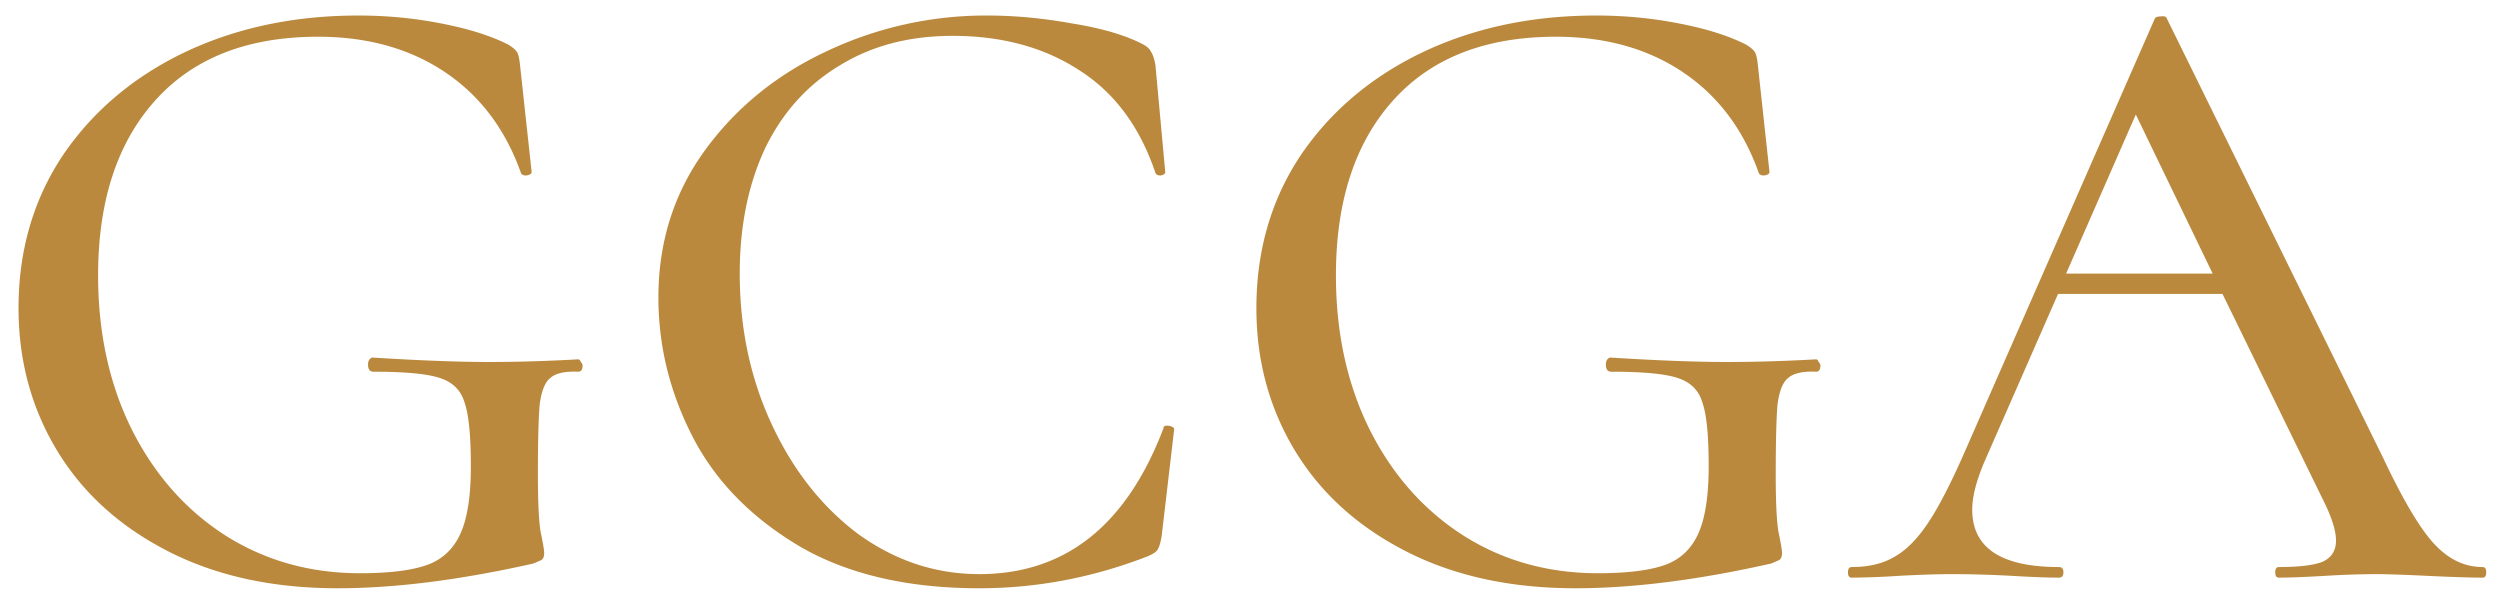 <svg width="99" height="24" fill="none" xmlns="http://www.w3.org/2000/svg"><path d="M13.371 23.295c-2.572 0-4.814-.49-6.725-1.47-1.912-.98-3.375-2.31-4.39-3.99C1.242 16.155.734 14.277.734 12.2c0-2.263.579-4.27 1.735-6.02 1.18-1.75 2.785-3.115 4.814-4.095 2.053-.98 4.354-1.47 6.903-1.47 1.132 0 2.23.105 3.292.315 1.085.21 1.97.49 2.655.84.188.117.306.222.354.315.047.094.082.257.106.49l.46 4.235c0 .07-.07.117-.212.14-.118 0-.19-.035-.213-.105-.613-1.726-1.616-3.056-3.009-3.99-1.392-.933-3.067-1.4-5.026-1.4-2.785 0-4.932.84-6.443 2.52-1.51 1.68-2.265 3.99-2.265 6.93 0 2.287.448 4.329 1.345 6.125.897 1.774 2.124 3.162 3.681 4.165 1.582 1.004 3.363 1.505 5.346 1.505 1.132 0 2.005-.105 2.619-.315.613-.21 1.062-.618 1.345-1.225.283-.606.425-1.505.425-2.695 0-1.213-.083-2.053-.248-2.52-.142-.49-.472-.816-.991-.98-.496-.163-1.369-.245-2.62-.245-.141 0-.212-.093-.212-.28 0-.07.012-.128.036-.175.047-.07.094-.105.141-.105 1.888.117 3.422.175 4.602.175 1.109 0 2.289-.035 3.54-.105.047 0 .082.035.106.105.047.047.07.094.07.14 0 .164-.058.245-.176.245-.52-.023-.885.059-1.098.245-.212.164-.354.514-.424 1.05-.048.537-.071 1.47-.071 2.8 0 1.05.035 1.797.106 2.24.094.444.142.724.142.84 0 .14-.036.234-.107.28a6.84 6.84 0 01-.318.14c-2.903.654-5.487.98-7.752.98zM39.1.615c1.085 0 2.206.105 3.362.315 1.157.187 2.077.455 2.762.805.188.094.306.199.354.315.07.094.13.269.177.525l.389 4.235c0 .07-.06.117-.177.14-.118 0-.189-.035-.212-.105-.614-1.82-1.617-3.173-3.01-4.06-1.392-.91-3.067-1.365-5.026-1.365-1.723 0-3.221.397-4.495 1.19-1.275.77-2.254 1.867-2.938 3.29-.661 1.424-.992 3.069-.992 4.935 0 2.17.425 4.165 1.275 5.985.85 1.82 1.994 3.267 3.433 4.34 1.463 1.05 3.056 1.575 4.78 1.575 3.397 0 5.828-1.925 7.291-5.775 0-.07.047-.105.142-.105.07 0 .13.012.177.035.07.024.106.059.106.105l-.496 4.235c-.047.28-.106.467-.177.56-.047.07-.177.152-.389.245-2.171.84-4.39 1.26-6.655 1.26-2.855 0-5.239-.56-7.15-1.68-1.912-1.143-3.316-2.59-4.213-4.34-.896-1.75-1.345-3.581-1.345-5.495 0-2.17.602-4.095 1.805-5.775 1.228-1.703 2.832-3.021 4.815-3.955A14.697 14.697 0 0139.1.615zm23.29 22.68c-2.572 0-4.814-.49-6.726-1.47-1.911-.98-3.375-2.31-4.39-3.99-1.014-1.68-1.521-3.558-1.521-5.635 0-2.263.578-4.27 1.734-6.02 1.18-1.75 2.785-3.115 4.814-4.095 2.053-.98 4.354-1.47 6.903-1.47 1.133 0 2.23.105 3.292.315 1.086.21 1.97.49 2.655.84.189.117.307.222.354.315.047.094.083.257.106.49l.46 4.235c0 .07-.07.117-.212.14-.118 0-.189-.035-.213-.105-.613-1.726-1.616-3.056-3.008-3.99-1.393-.933-3.068-1.4-5.027-1.4-2.785 0-4.932.84-6.442 2.52-1.51 1.68-2.266 3.99-2.266 6.93 0 2.287.449 4.329 1.345 6.125.897 1.774 2.124 3.162 3.682 4.165 1.58 1.004 3.362 1.505 5.345 1.505 1.133 0 2.006-.105 2.62-.315.613-.21 1.061-.618 1.344-1.225.283-.606.425-1.505.425-2.695 0-1.213-.082-2.053-.248-2.52-.141-.49-.472-.816-.99-.98-.496-.163-1.37-.245-2.62-.245-.142 0-.213-.093-.213-.28 0-.07.012-.128.036-.175.047-.07.094-.105.141-.105 1.888.117 3.422.175 4.602.175 1.11 0 2.29-.035 3.54-.105.047 0 .082.035.106.105.047.047.07.094.07.14 0 .164-.058.245-.176.245-.52-.023-.885.059-1.098.245-.212.164-.353.514-.424 1.05-.047.537-.071 1.47-.071 2.8 0 1.05.035 1.797.106 2.24.095.444.142.724.142.84 0 .14-.036.234-.106.28a7.77 7.77 0 01-.319.14c-2.903.654-5.487.98-7.752.98zm35.922-.84c.095 0 .142.07.142.21 0 .14-.047.21-.142.21-.447 0-1.168-.023-2.159-.07-.943-.046-1.64-.07-2.089-.07a36.4 36.4 0 00-2.017.07c-.802.047-1.404.07-1.806.07-.093 0-.141-.07-.141-.21 0-.14.048-.21.141-.21.803 0 1.381-.07 1.735-.21.354-.163.53-.443.53-.84 0-.396-.176-.945-.53-1.645l-3.965-8.12h-6.513l-2.902 6.615c-.33.77-.496 1.412-.496 1.925 0 1.517 1.145 2.275 3.434 2.275.118 0 .177.07.177.21 0 .14-.06.21-.177.21-.425 0-1.038-.023-1.84-.07a45.827 45.827 0 00-2.337-.07c-.614 0-1.345.024-2.195.07a30.83 30.83 0 01-1.84.07c-.095 0-.142-.07-.142-.21 0-.14.047-.21.141-.21.661 0 1.216-.128 1.664-.385.472-.256.92-.7 1.345-1.33.425-.63.909-1.563 1.452-2.8L85.322.755c.023-.07.106-.105.247-.105.142-.023.224.012.248.105l8.53 17.325c.803 1.704 1.487 2.859 2.054 3.465.566.607 1.203.91 1.911.91zm-16.495-11.62h5.805l-3.044-6.3-2.761 6.3z" fill="#BA893D"/></svg>
